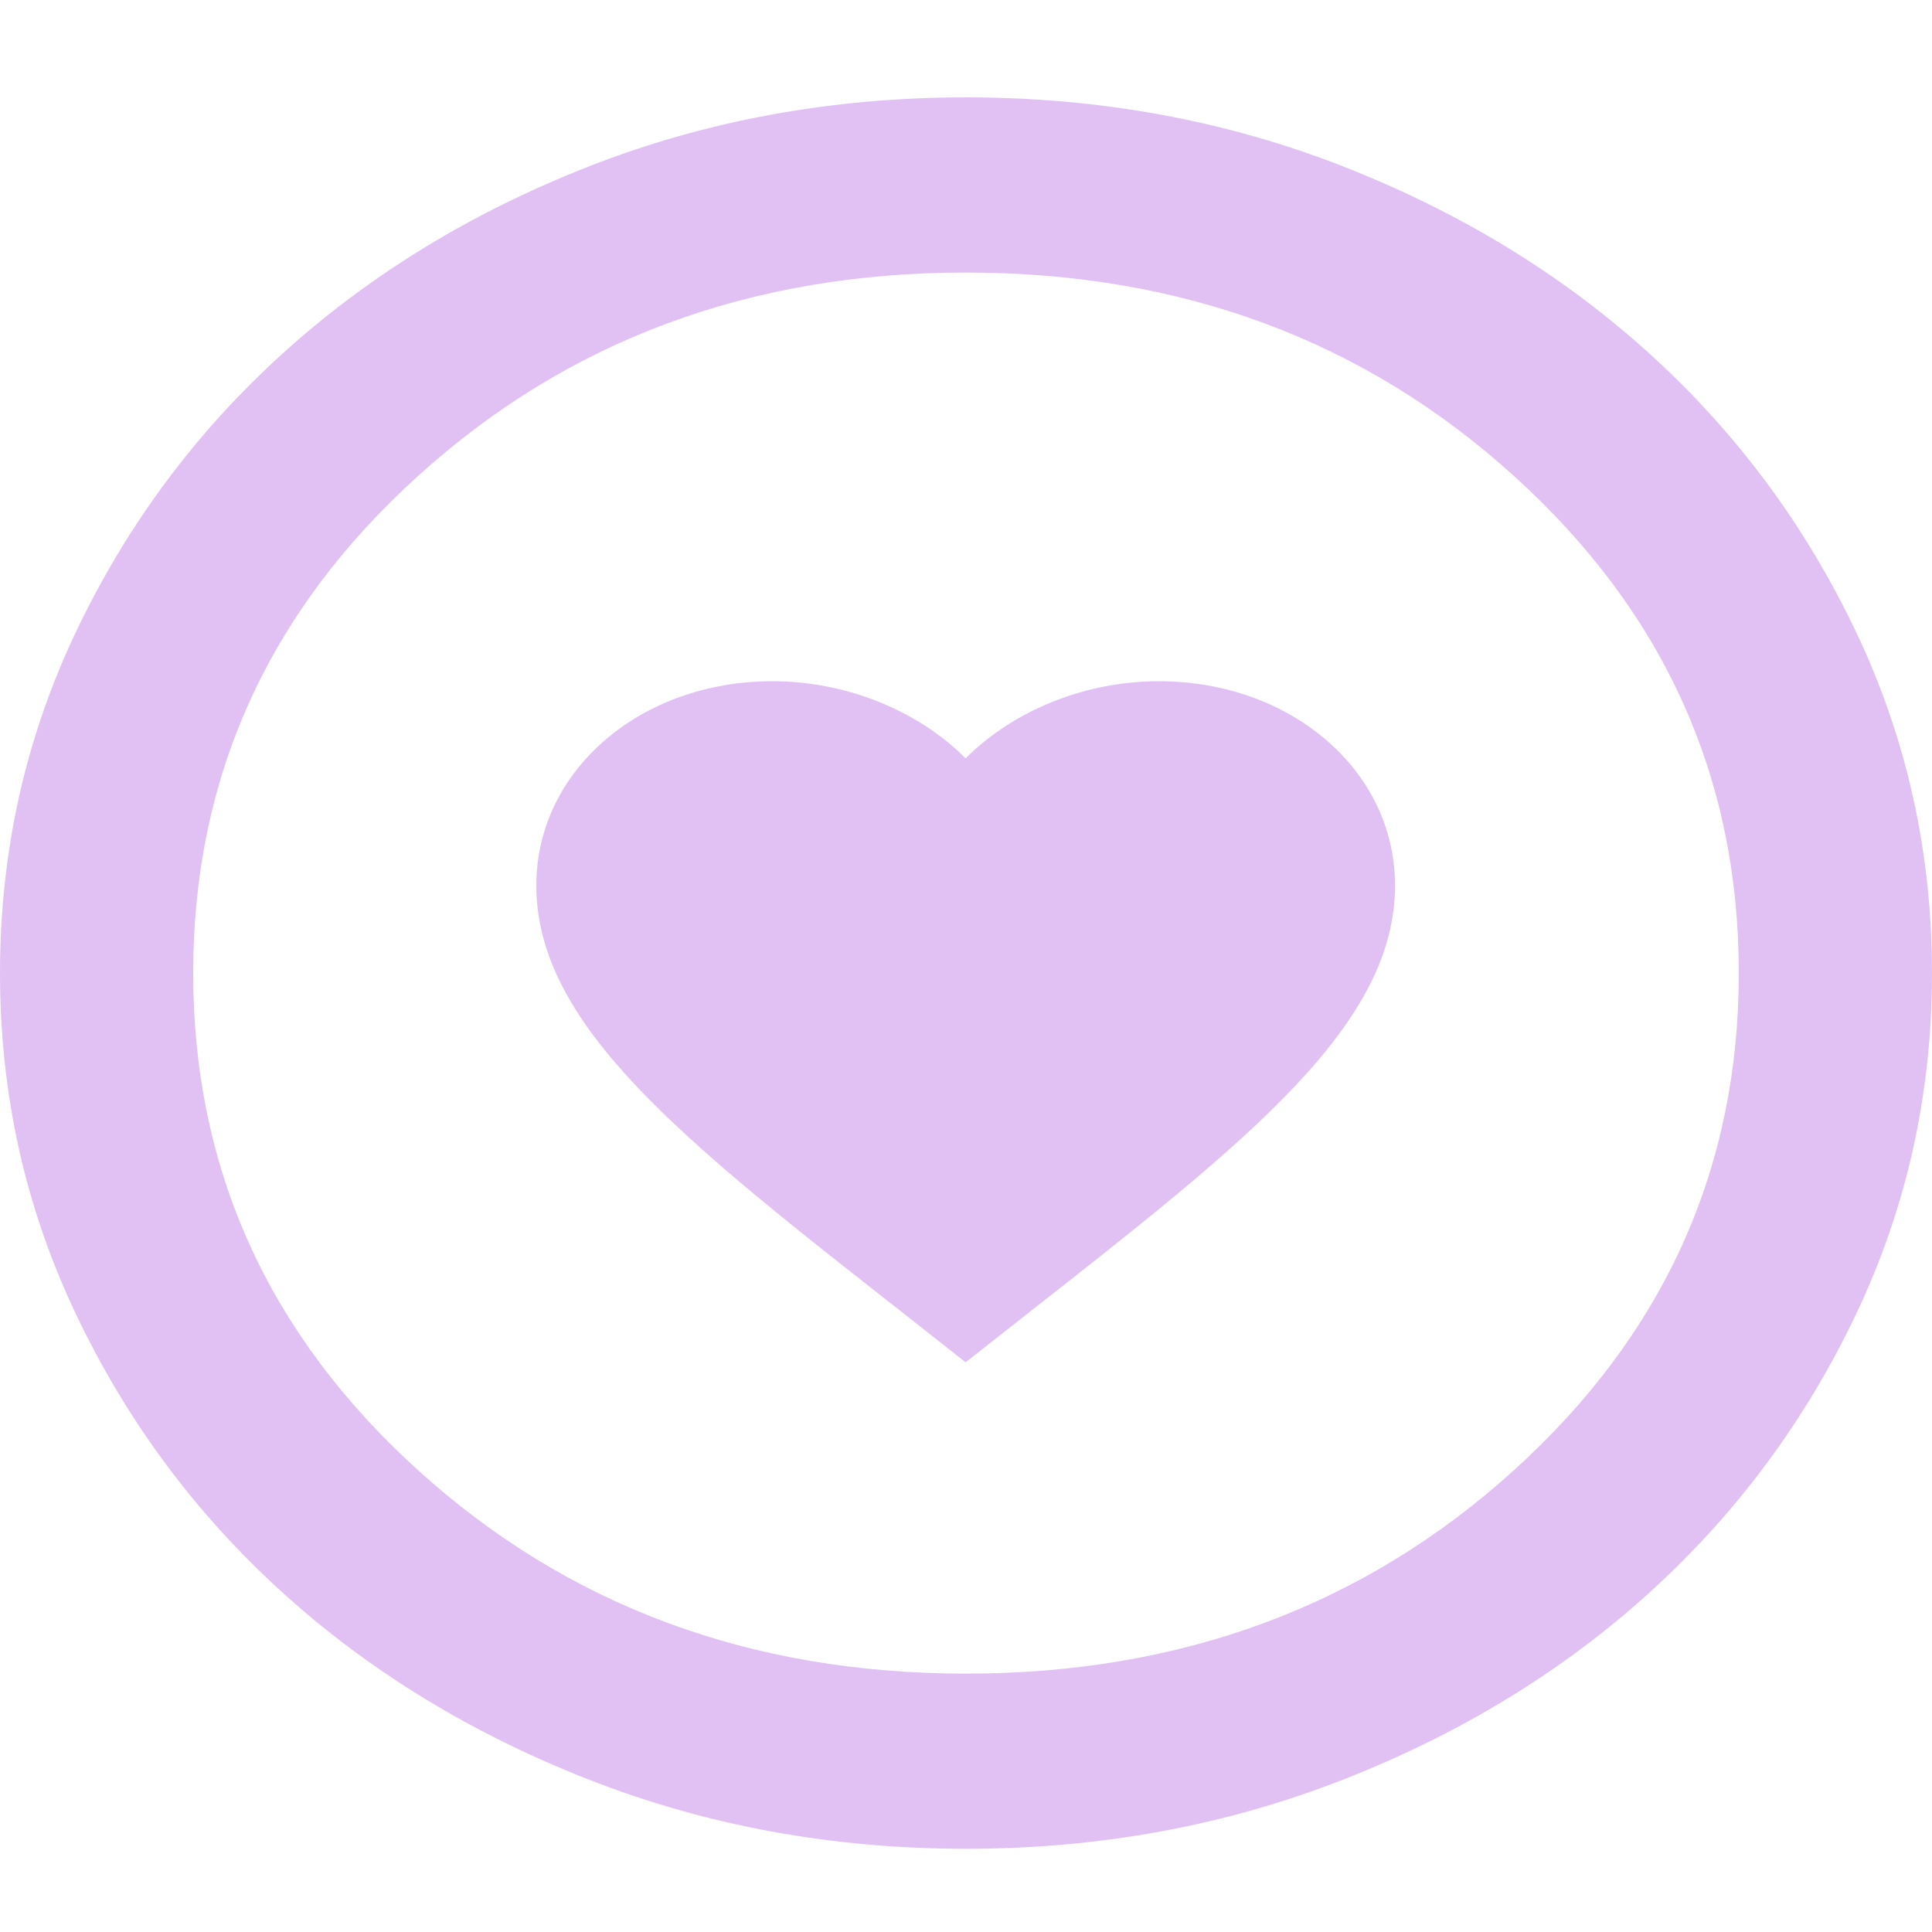 <?xml version="1.0" encoding="UTF-8"?> <svg xmlns="http://www.w3.org/2000/svg" width="15" height="15" viewBox="0 0 15 15" fill="none"> <path d="M7.5 14.354C6.463 14.354 5.487 14.175 4.575 13.818C3.663 13.461 2.869 12.977 2.194 12.365C1.519 11.753 0.985 11.034 0.591 10.206C0.197 9.379 0 8.495 0 7.555C0 6.614 0.197 5.731 0.591 4.903C0.985 4.076 1.519 3.357 2.194 2.745C2.869 2.133 3.663 1.648 4.575 1.291C5.487 0.934 6.463 0.756 7.5 0.756C8.537 0.756 9.512 0.934 10.425 1.291C11.338 1.648 12.131 2.133 12.806 2.745C13.481 3.357 14.015 4.076 14.409 4.903C14.803 5.731 15 6.614 15 7.555C15 8.495 14.803 9.379 14.409 10.206C14.015 11.034 13.481 11.753 12.806 12.365C12.131 12.977 11.338 13.461 10.425 13.818C9.512 14.175 8.537 14.354 7.5 14.354ZM7.5 12.994C9.175 12.994 10.594 12.467 11.756 11.413C12.919 10.359 13.5 9.073 13.5 7.555C13.5 6.036 12.919 4.75 11.756 3.697C10.594 2.643 9.175 2.116 7.5 2.116C5.825 2.116 4.406 2.643 3.244 3.697C2.081 4.75 1.5 6.036 1.5 7.555C1.5 9.073 2.081 10.359 3.244 11.413C4.406 12.467 5.825 12.994 7.5 12.994Z" fill="#E1C1F4"></path> <path d="M7.497 10.577L7.014 10.196C5.297 8.85 4.164 7.96 4.164 6.874C4.164 5.983 4.971 5.289 5.997 5.289C6.577 5.289 7.134 5.522 7.497 5.888C7.861 5.522 8.417 5.289 8.997 5.289C10.024 5.289 10.831 5.983 10.831 6.874C10.831 7.96 9.697 8.85 7.981 10.196L7.497 10.577Z" fill="#E1C1F4"></path> </svg> 